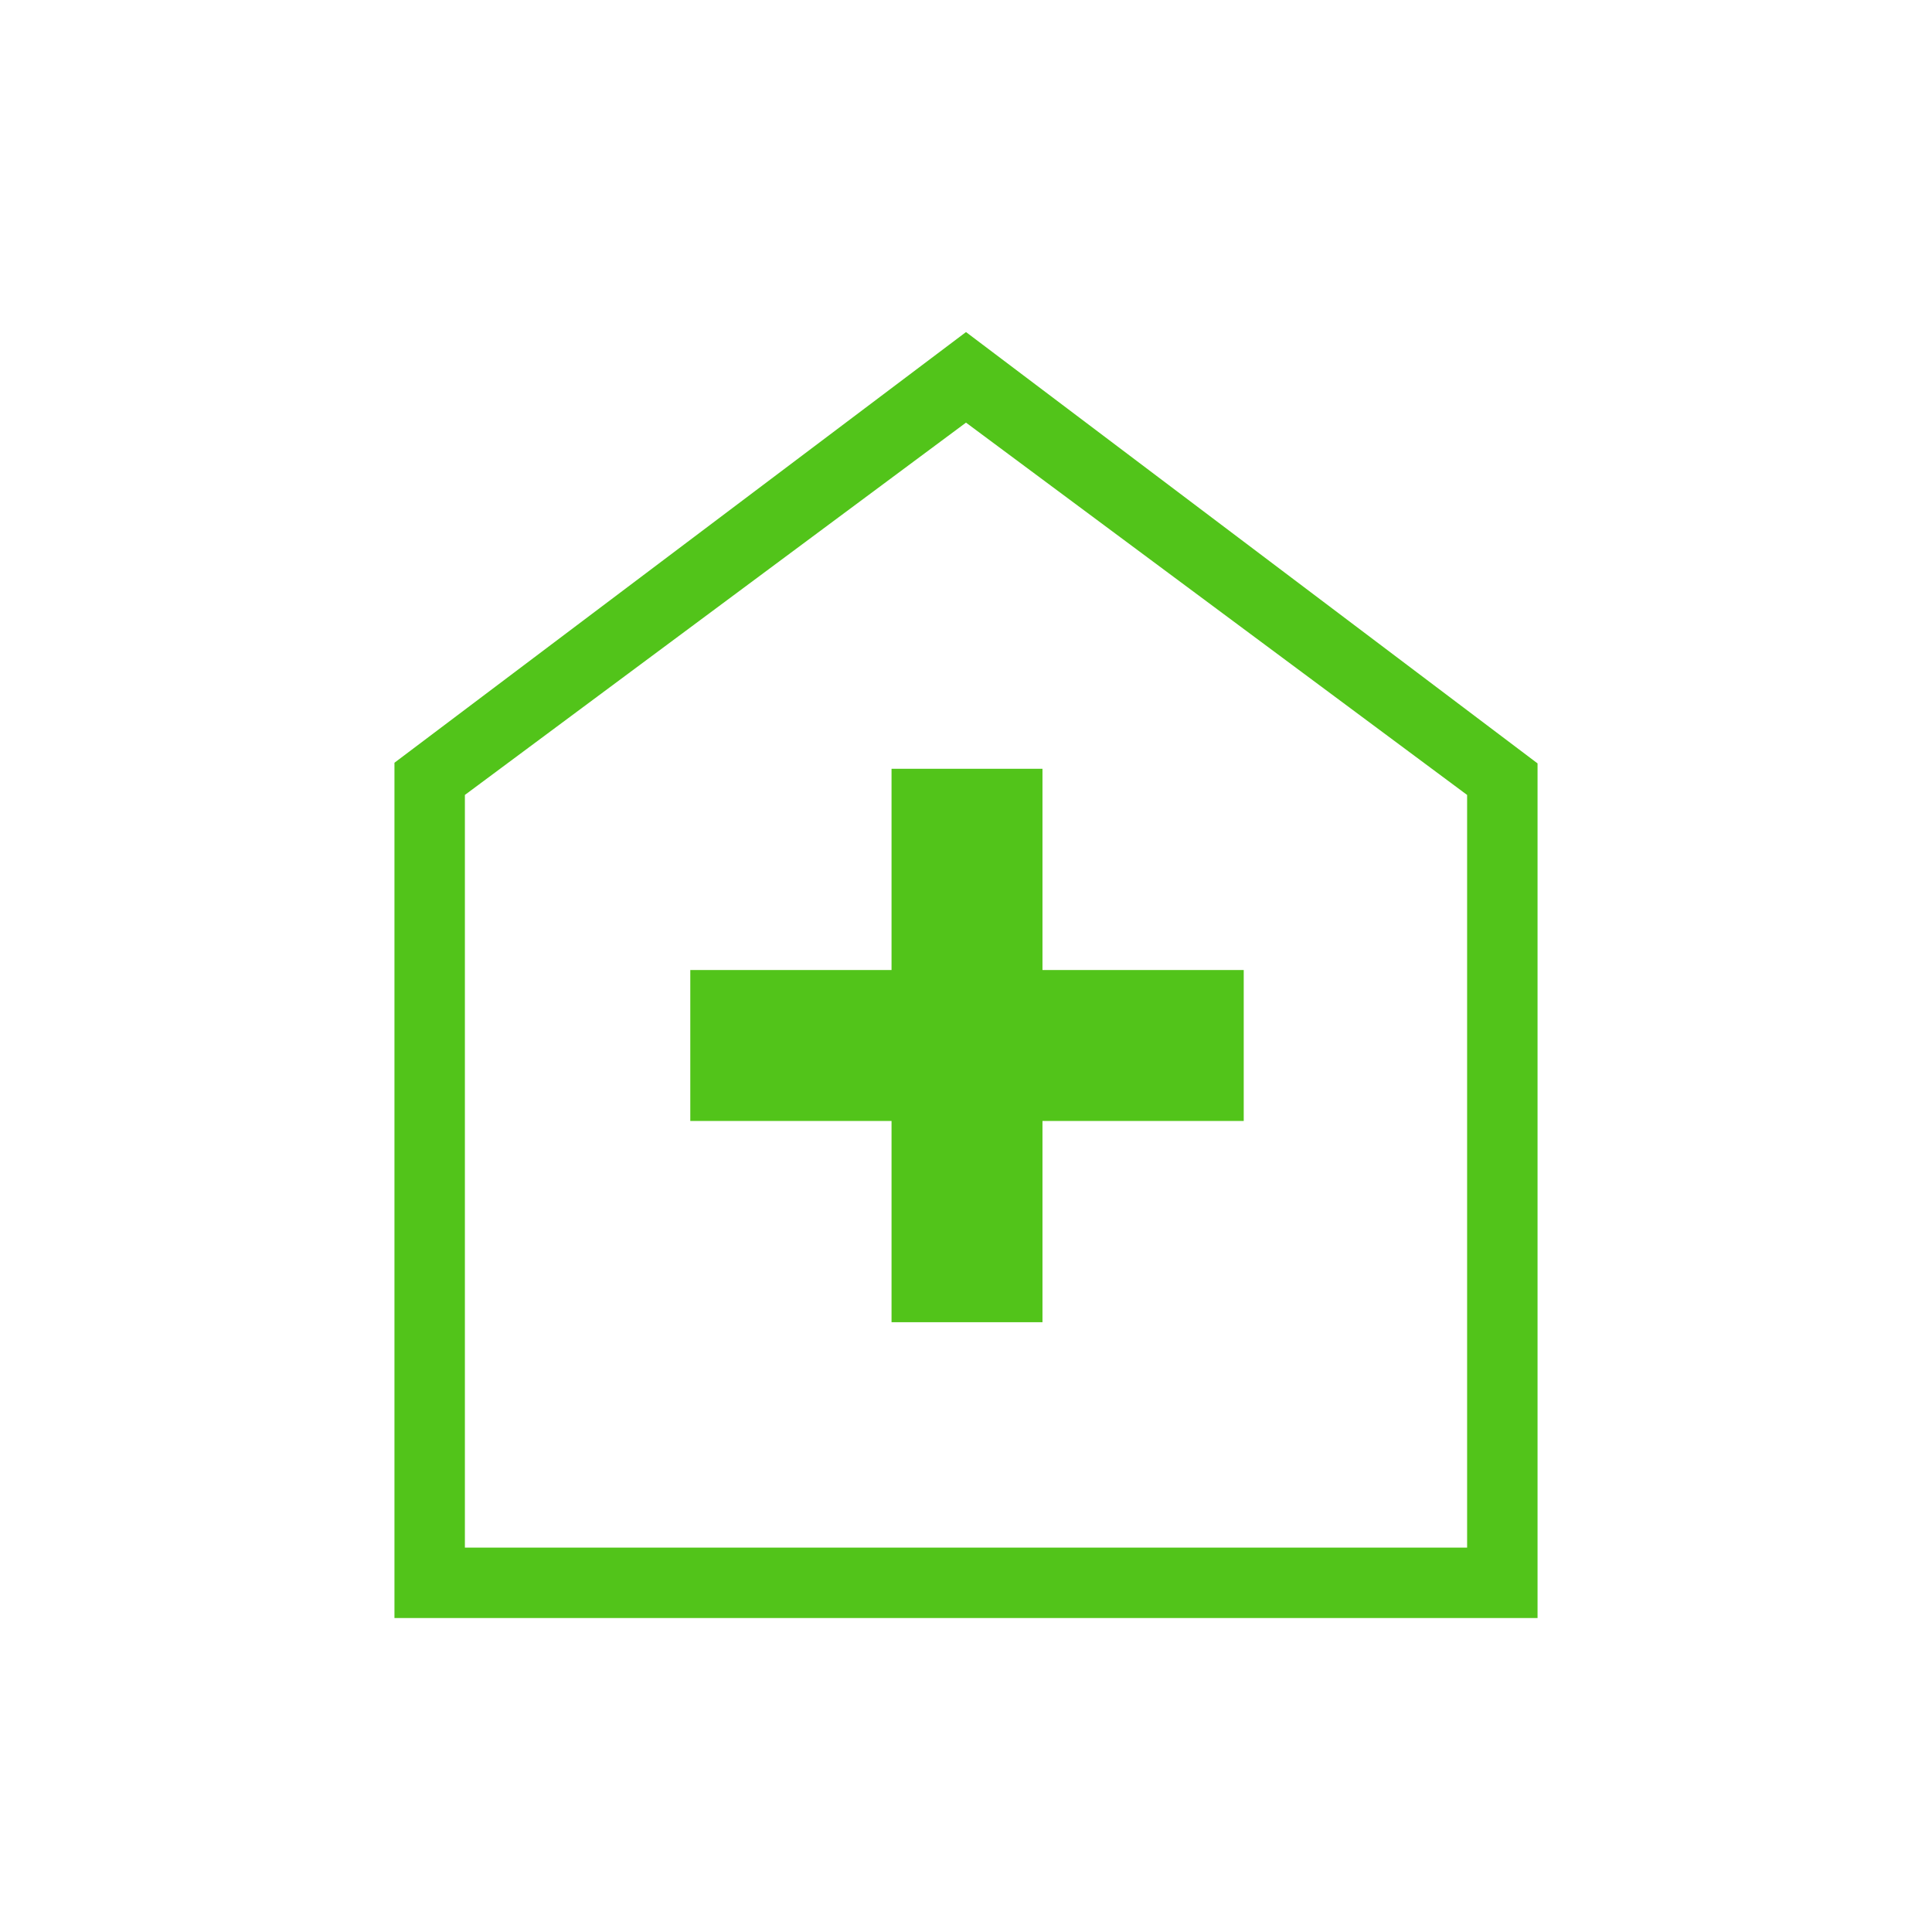 <svg xmlns="http://www.w3.org/2000/svg" height="48px" viewBox="0 -960 960 960" width="48px" fill="#52c41a"><path d="M443-303h75v-100h100v-75H518v-100h-75v100H343v75h100v100ZM196-156v-425l284-214 284 214.33V-156H196Zm35-35h498v-374L480-750 231-565v374Zm249-280Z"/></svg>